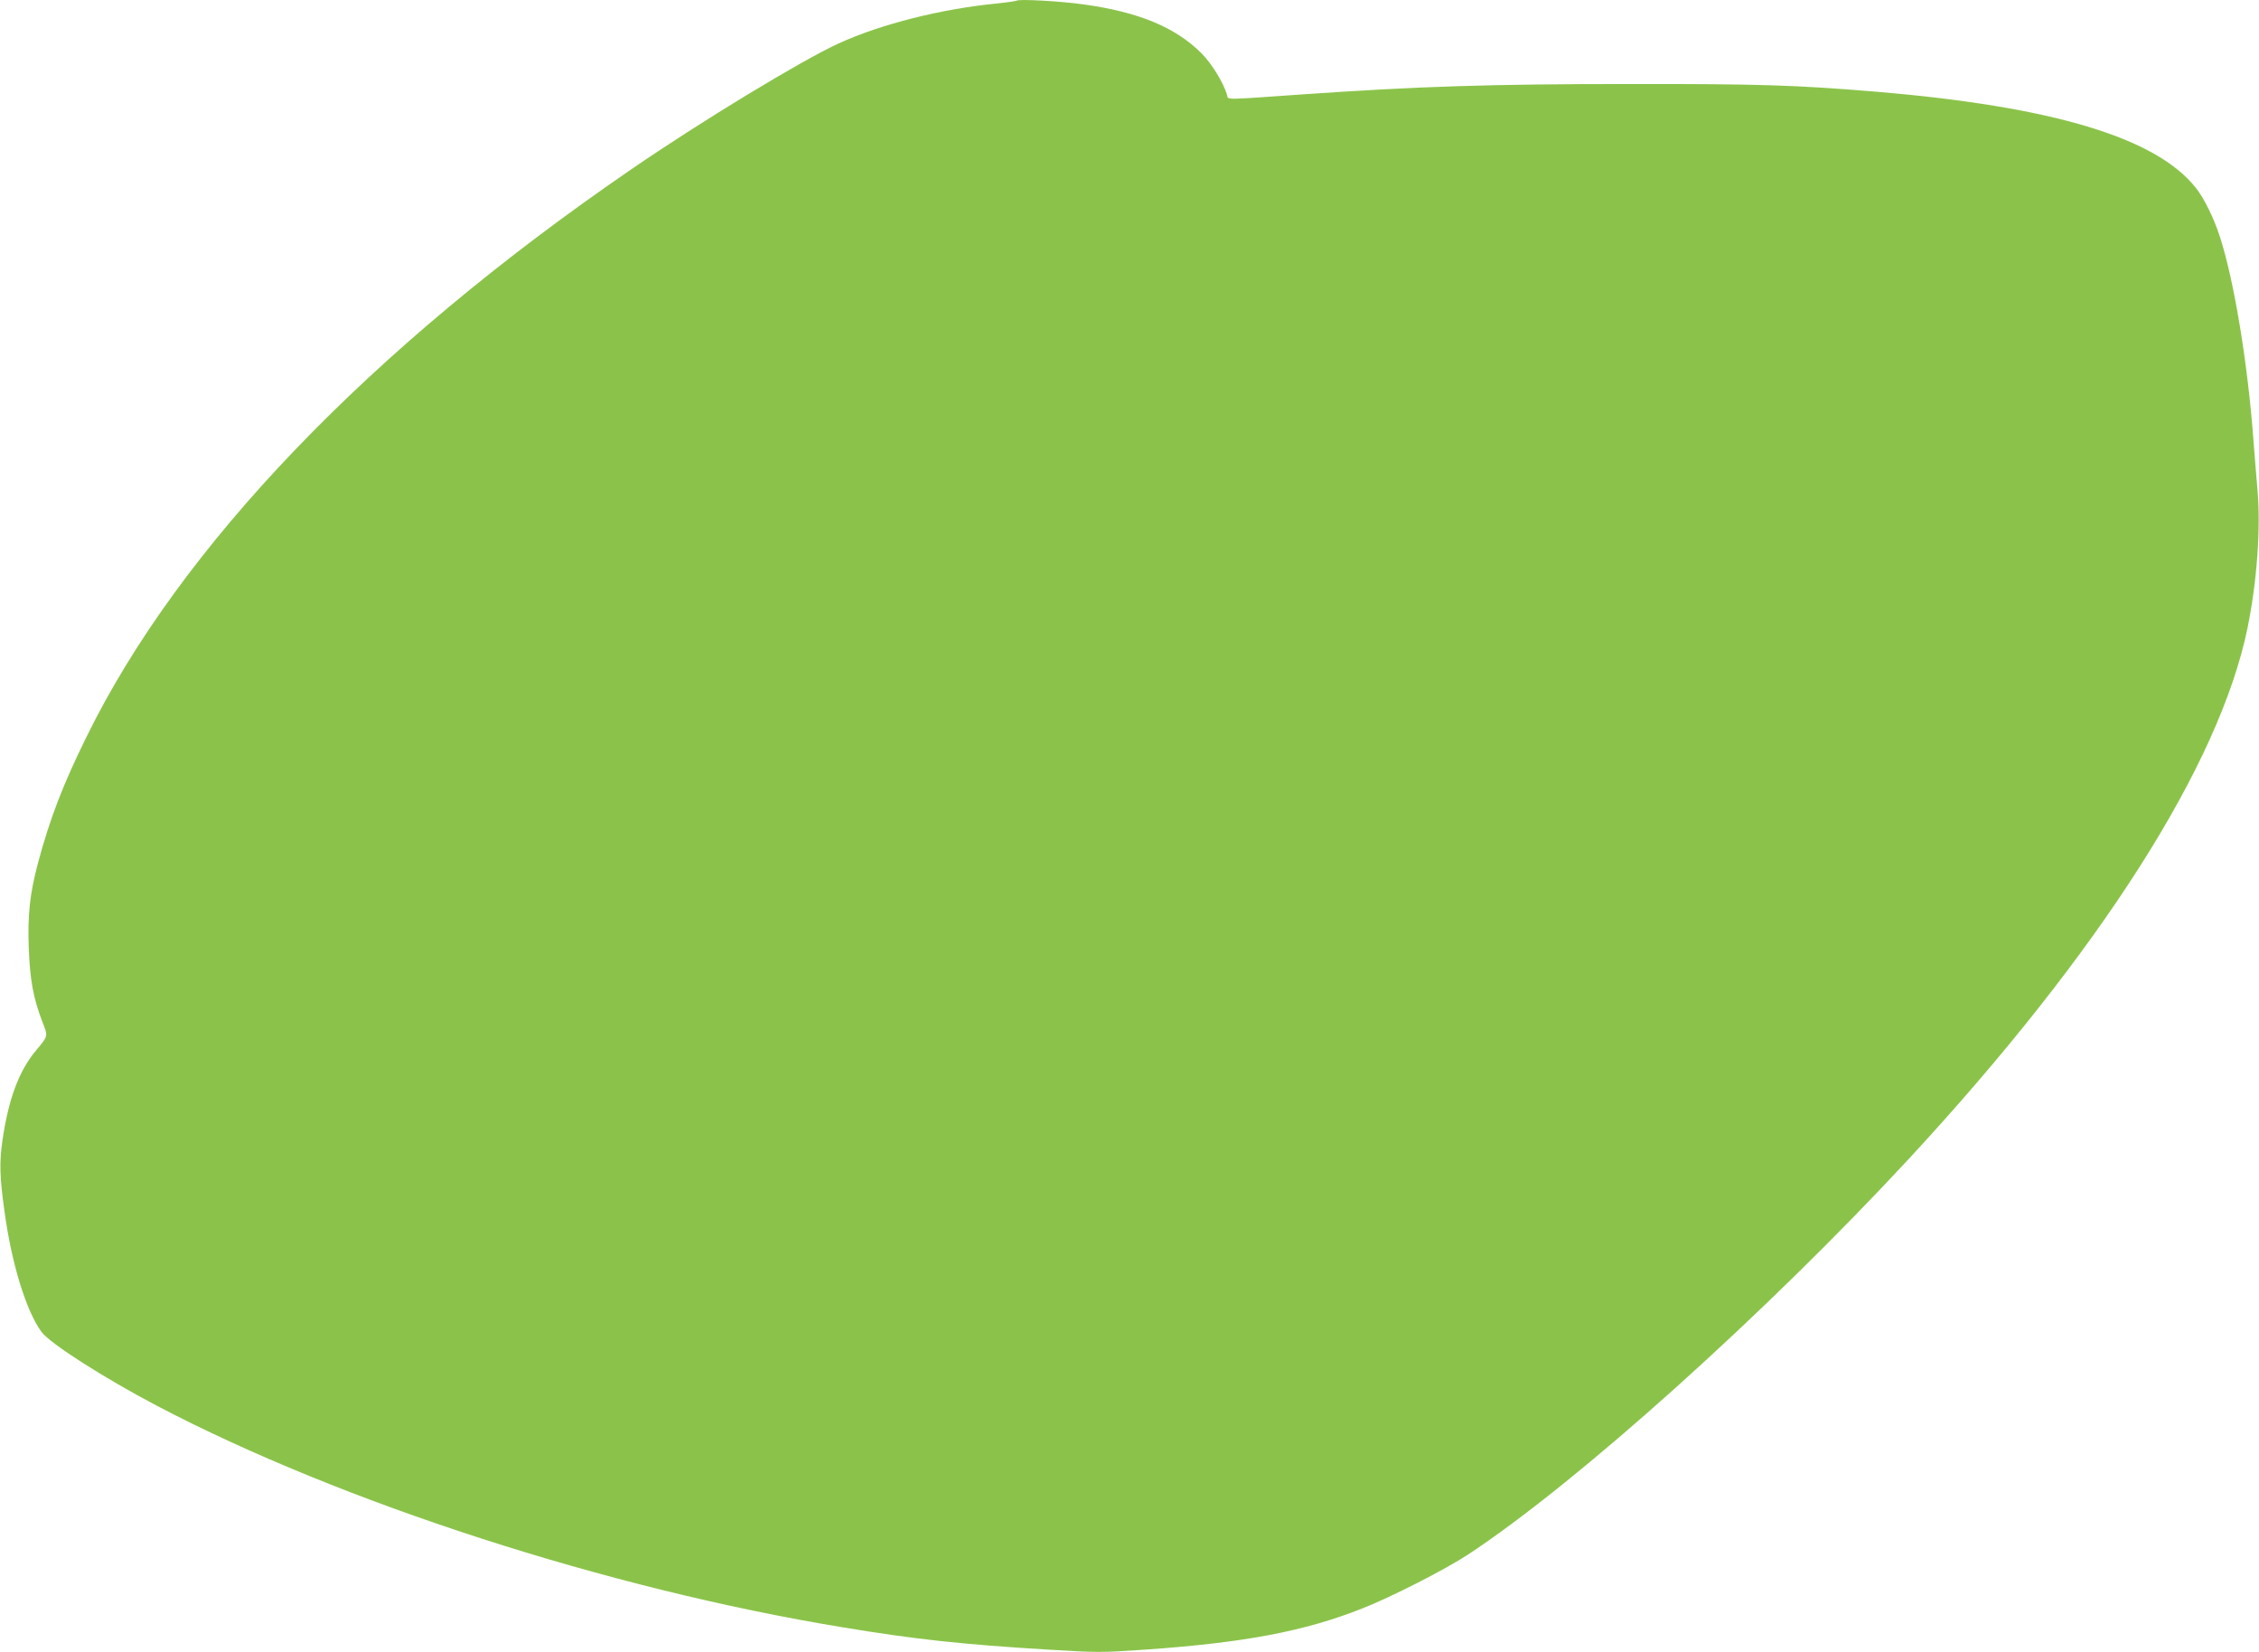 <?xml version="1.0" standalone="no"?>
<!DOCTYPE svg PUBLIC "-//W3C//DTD SVG 20010904//EN"
 "http://www.w3.org/TR/2001/REC-SVG-20010904/DTD/svg10.dtd">
<svg version="1.0" xmlns="http://www.w3.org/2000/svg"
 width="1280pt" height="936pt" viewBox="0 0 1280 936"
 preserveAspectRatio="xMidYMid meet">
<g transform="translate(0,936) scale(0.1,-0.1)"
fill="#8bc34a" stroke="none">
<path d="M5760 9356 c-3 -2 -55 -10 -115 -16 -313 -31 -652 -116 -893 -226
-208 -95 -782 -443 -1182 -718 -1475 -1012 -2553 -2136 -3080 -3211 -135 -274
-207 -462 -275 -715 -46 -175 -59 -290 -52 -484 7 -178 26 -282 76 -412 34
-88 36 -80 -38 -169 -94 -114 -153 -272 -187 -505 -18 -125 -16 -207 11 -400
40 -298 124 -570 211 -687 50 -66 352 -259 656 -419 1044 -547 2553 -1035
3880 -1253 408 -68 685 -98 1170 -127 275 -17 298 -17 545 0 563 39 906 104
1231 233 164 64 473 222 599 305 618 406 1692 1371 2504 2248 1080 1168 1754
2226 1914 3002 54 265 76 572 56 788 -6 69 -16 190 -22 270 -32 437 -110 912
-191 1160 -33 103 -91 221 -137 277 -224 283 -810 459 -1804 543 -461 38 -661
45 -1412 44 -772 0 -1187 -13 -1850 -59 -449 -32 -415 -31 -422 -4 -18 66 -86
178 -145 237 -147 147 -355 234 -668 277 -125 18 -370 32 -380 21z"/>
</g>
</svg>
